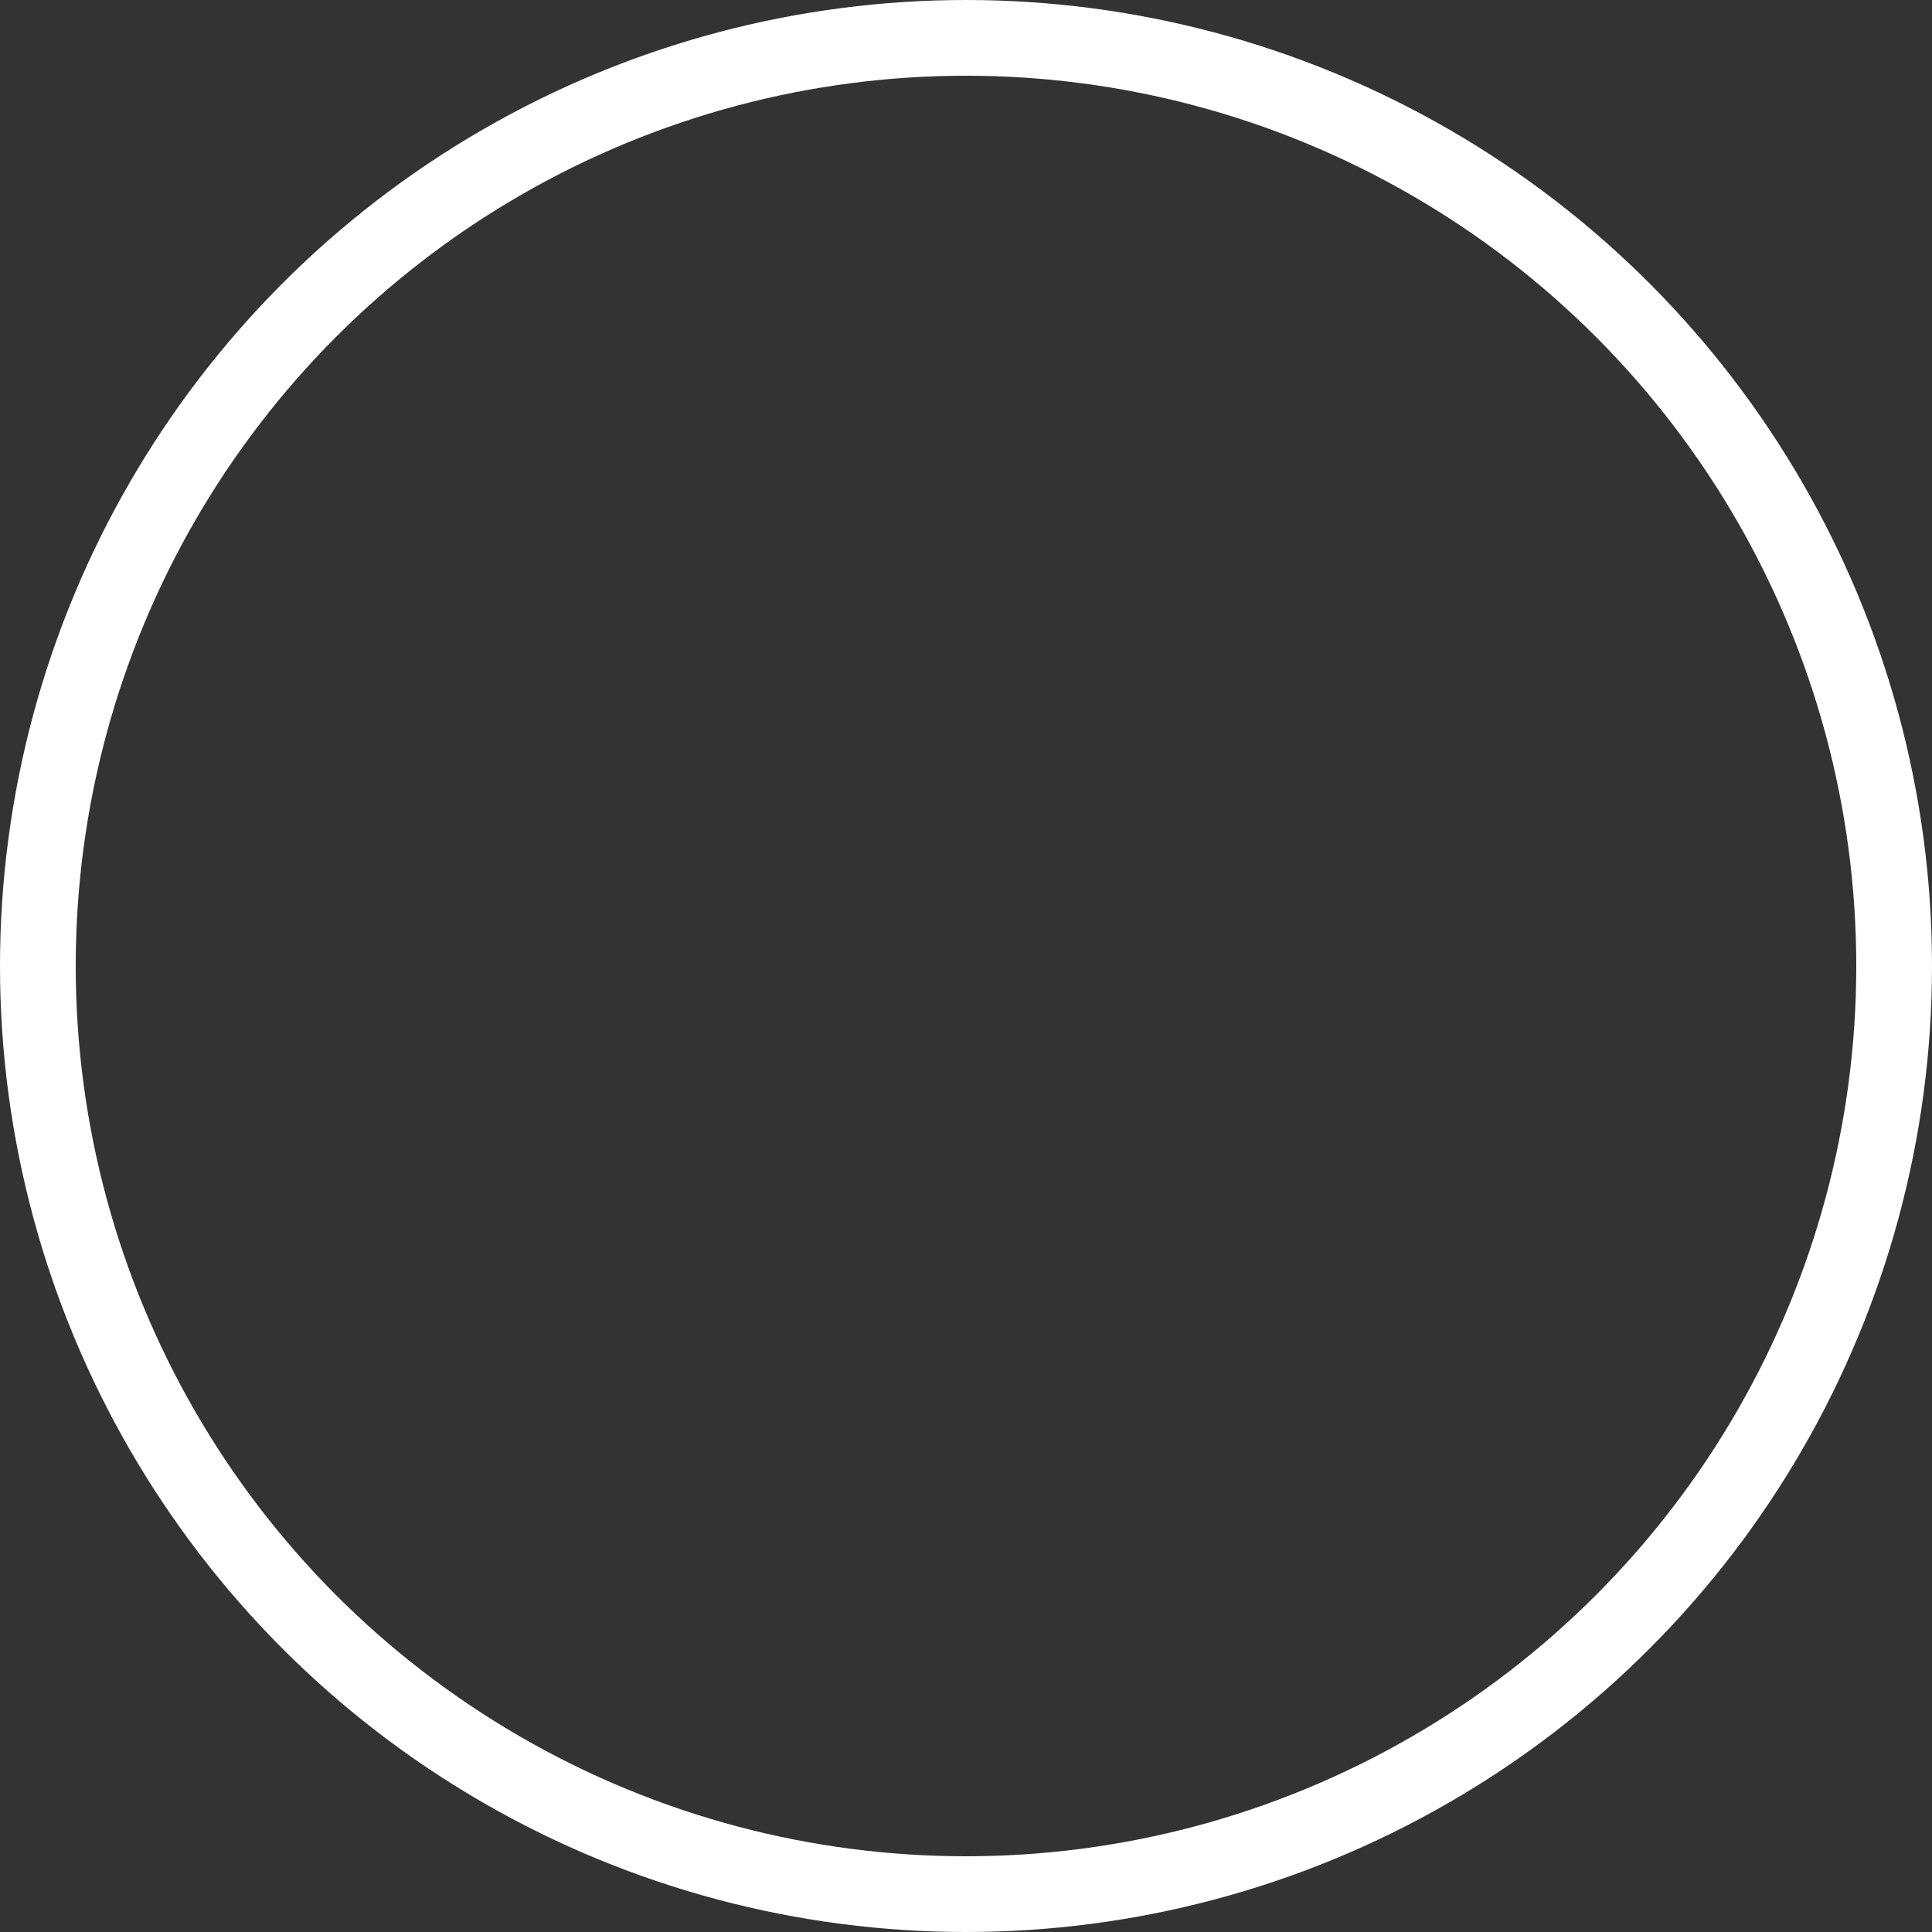 <?xml version="1.0" encoding="utf-8"?>
<svg xmlns="http://www.w3.org/2000/svg" fill="none" height="100%" overflow="visible" preserveAspectRatio="none" style="display: block;" viewBox="0 0 7.348 7.348" width="100%">
<rect x="0" y="0" width="7.348" height="7.348" fill="#333333" stroke="none"/>
<circle cx="3.674" cy="3.674" id="Ellipse 5" r="3.53" stroke="white" stroke-width="0.288"/>
</svg>